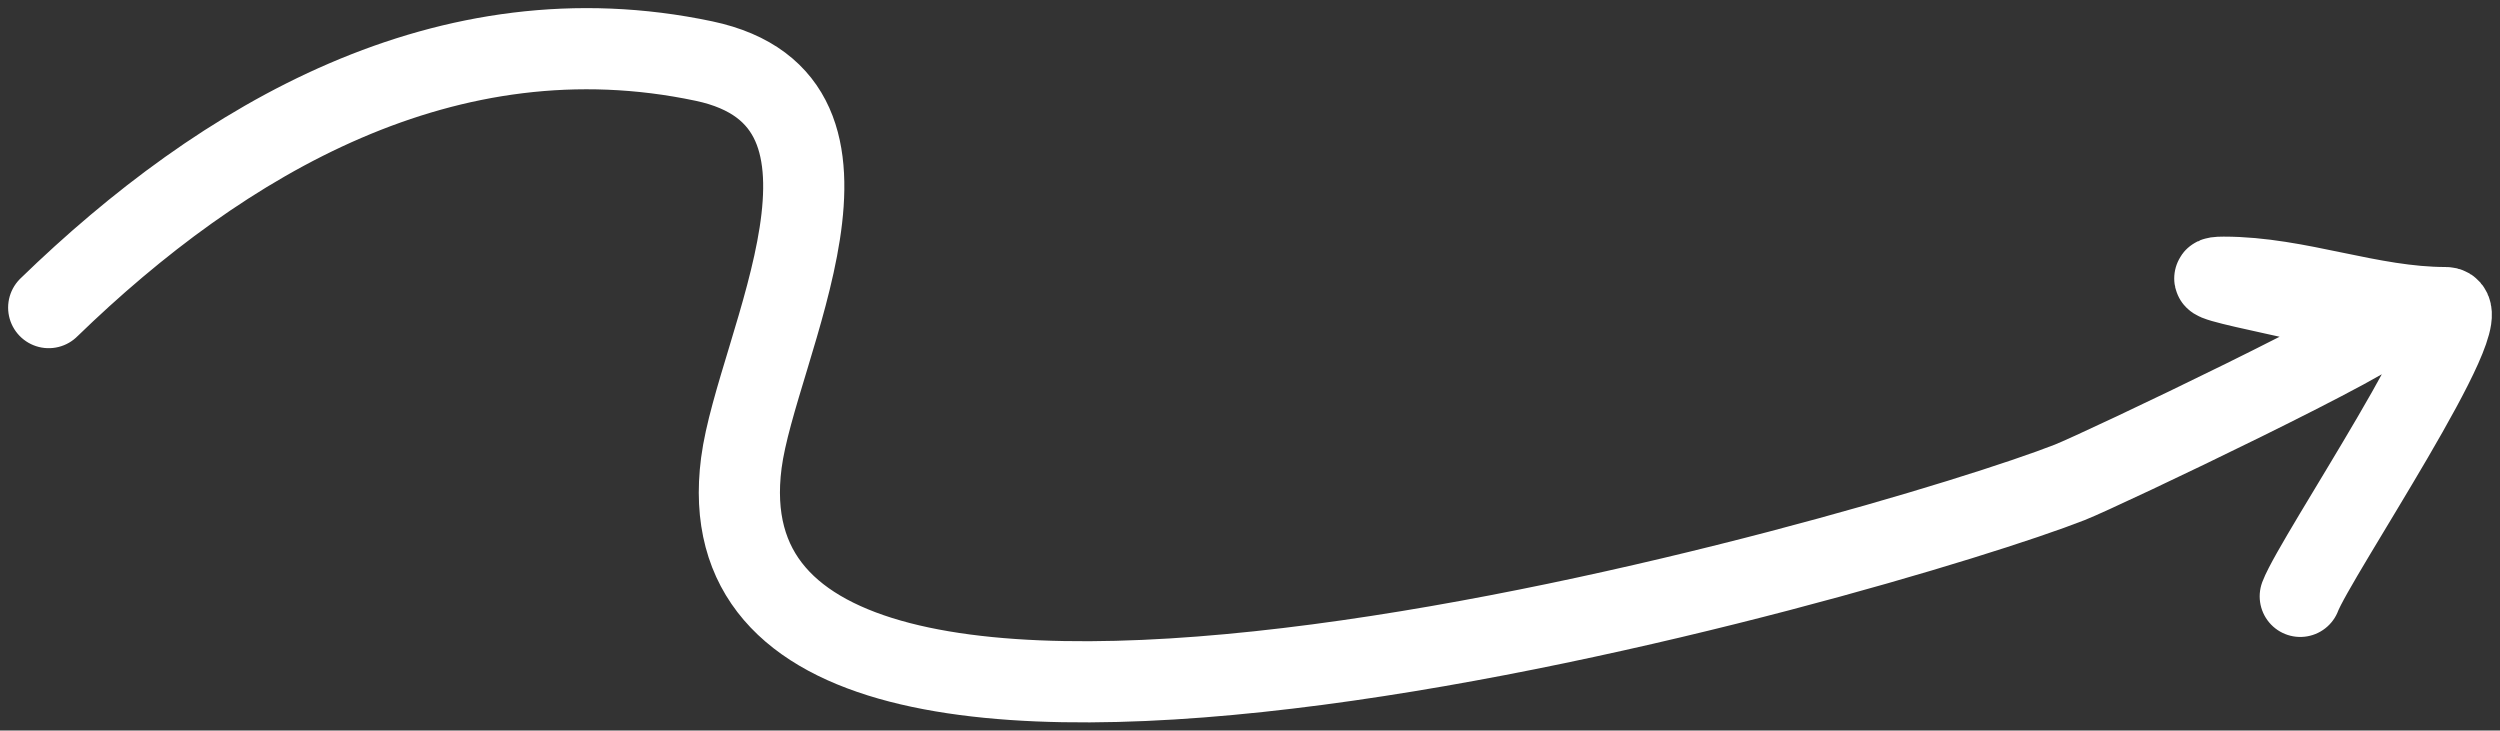 <svg width="154" height="45" viewBox="0 0 154 45" fill="none" xmlns="http://www.w3.org/2000/svg">
<rect x="0" y="0" width="154" height="45" fill="#333333" stroke="none"/>
<path d="M3 18.948C13.737 8.529 27.556 0.424 43.361 3.761C55.099 6.239 46.599 21.357 45.667 28.518C42.125 55.761 116.576 34.002 127.491 29.715C129.497 28.927 147.564 20.299 146.833 19.885C145.075 18.888 133.853 17.076 136.978 17.076C141.595 17.076 145.963 18.948 150.659 18.948C152.993 18.948 142.614 34.305 141.696 36.736" stroke="white" stroke-width="5" stroke-linecap="round"/>
</svg>

